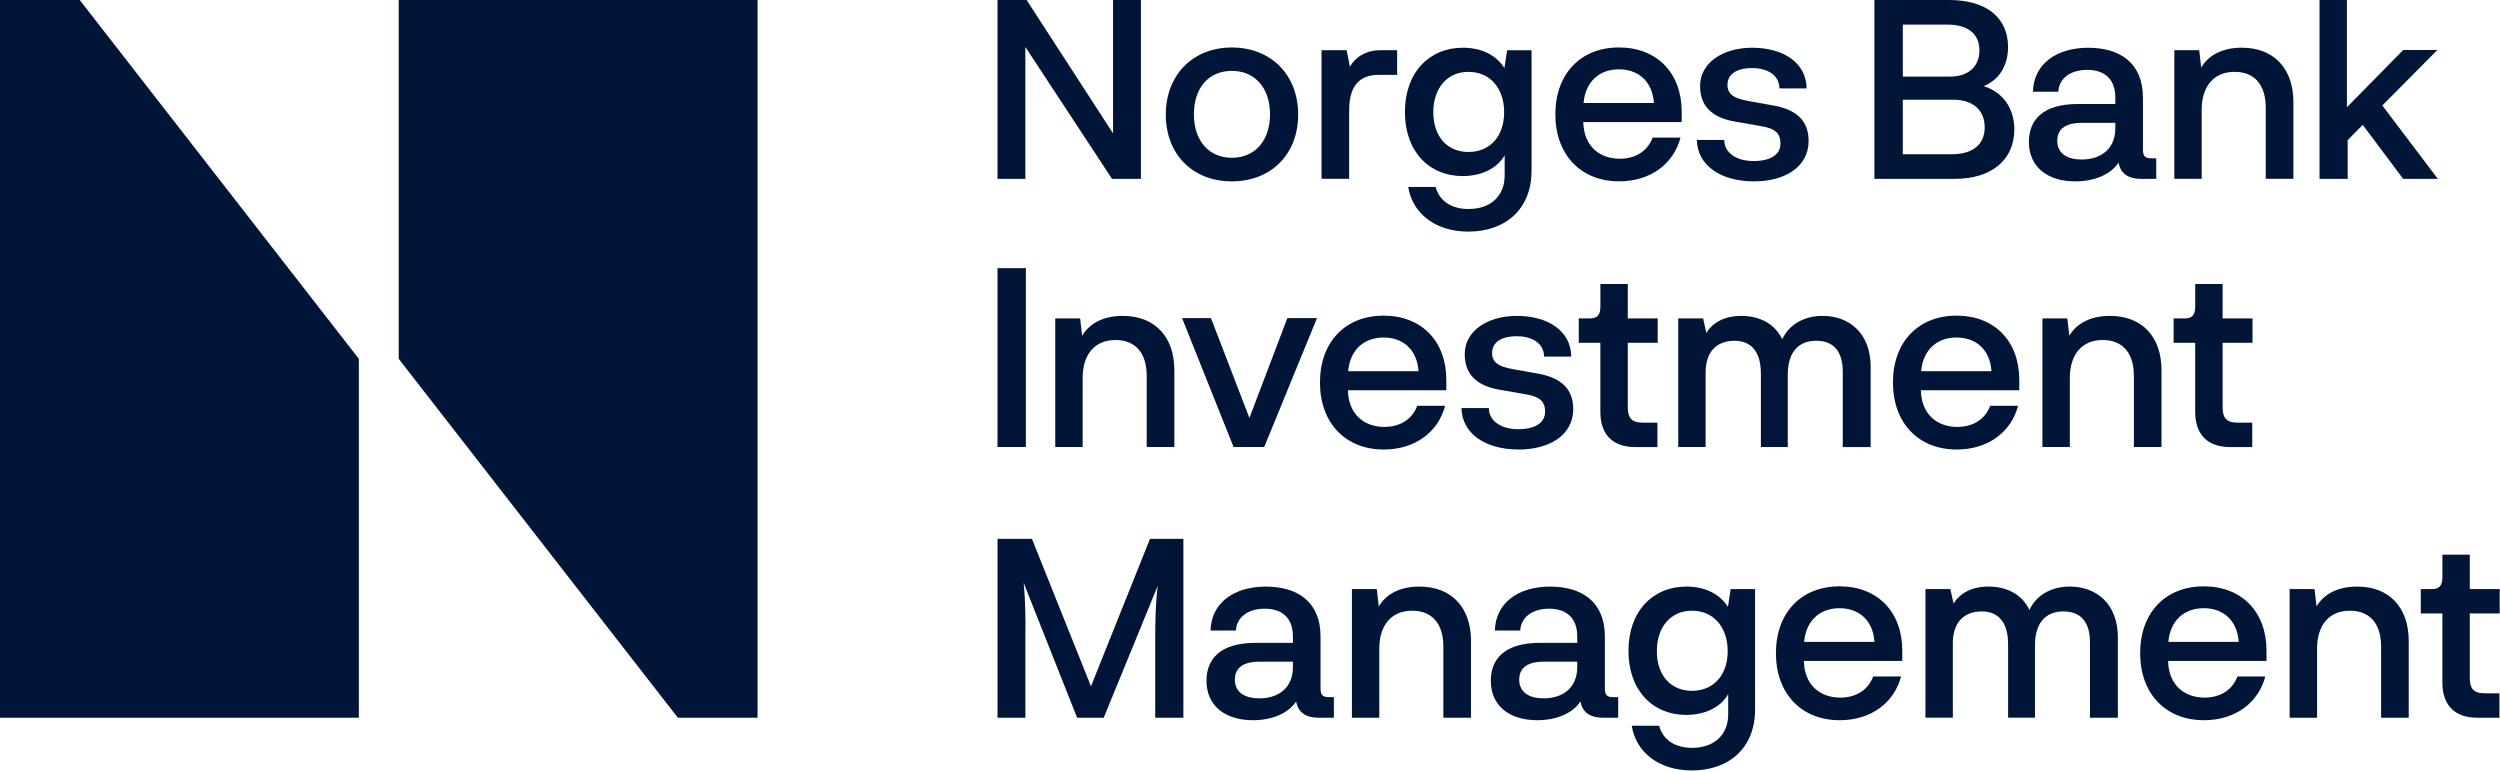 <?xml version="1.0" encoding="UTF-8"?>
<svg xmlns="http://www.w3.org/2000/svg" width="836" height="258" viewBox="0 0 836 258" fill="none">
  <g clip-path="url(#clip0_1_2)">
    <path d="M253.33 240V0H133.33V120L226.67 240H253.33Z" fill="#001538"></path>
    <path d="M0 0V240H120V120L26.66 0H0Z" fill="#001538"></path>
    <path d="M333.56 0H343.3L372.2 44.6V0H381.52V59.81H371.86L342.88 15.71V59.81H333.56V0Z" fill="#001538"></path>
    <path d="M411.93 15.88C425.03 15.88 434.11 25.04 434.11 38.31C434.11 51.58 425.04 60.65 411.93 60.65C398.82 60.65 389.84 51.58 389.84 38.31C389.84 25.04 398.91 15.88 411.93 15.88ZM411.93 52.76C419.66 52.76 424.7 47.05 424.7 38.23C424.7 29.41 419.66 23.7 411.93 23.7C404.2 23.7 399.25 29.33 399.25 38.23C399.25 47.13 404.29 52.76 411.93 52.76Z" fill="#001538"></path>
    <path d="M467.2 16.8V25.03H461.07C453.93 25.03 451.16 29.57 451.16 36.87V59.8H441.92V16.79H450.32L451.41 22.33C453.01 19.31 456.62 16.79 461.57 16.79H467.2V16.8Z" fill="#001538"></path>
    <path d="M512.15 16.8V57.12C512.15 69.64 503.75 77.45 490.98 77.45C480.14 77.45 472.33 71.49 470.9 62.5H480.06C481.4 67.46 485.69 69.89 491.06 69.89C498.7 69.89 503.16 65.35 503.16 58.63V51.91C500.72 56.28 495.43 58.88 489.13 58.88C477.96 58.88 469.81 50.73 469.81 37.46C469.81 24.19 477.96 15.96 489.21 15.96C495.51 15.96 500.38 18.48 503.07 22.76L503.99 16.8H512.14H512.15ZM502.99 37.55C502.99 29.57 498.29 24.03 491.06 24.03C483.83 24.03 479.3 29.57 479.3 37.55C479.3 45.53 483.84 50.82 491.06 50.82C498.28 50.82 502.99 45.53 502.99 37.55Z" fill="#001538"></path>
    <path d="M562.38 40.82H529.45C529.62 48.88 534.91 53.08 541.63 53.08C546.67 53.08 550.87 50.73 552.63 46.02H561.95C559.68 54.76 551.95 60.64 541.45 60.64C528.6 60.64 520.11 51.74 520.11 38.21C520.11 24.68 528.59 15.87 541.36 15.87C554.13 15.87 562.36 24.44 562.36 37.37V40.81L562.38 40.82ZM529.54 34.44H553.06C552.56 26.96 547.6 23.18 541.38 23.18C535.16 23.18 530.21 26.96 529.54 34.44Z" fill="#001538"></path>
    <path d="M576.57 46.79C576.65 51.24 580.77 53.85 586.4 53.85C592.03 53.85 595.39 51.75 595.39 47.97C595.39 44.69 593.71 42.93 588.84 42.17L580.19 40.66C571.79 39.23 568.51 34.86 568.51 28.73C568.51 21 576.15 15.96 585.9 15.96C596.4 15.96 604.04 21 604.13 29.57H595.06C594.98 25.2 591.2 22.77 585.9 22.77C580.6 22.77 577.67 24.87 577.67 28.4C577.67 31.51 579.85 32.94 584.64 33.78L593.12 35.29C601.1 36.72 604.8 40.67 604.8 47.13C604.8 56.03 596.57 60.65 586.57 60.65C575.23 60.65 567.59 55.19 567.42 46.79H576.58H576.57Z" fill="#001538"></path>
    <path d="M673.59 43.26C673.59 53.42 666.03 59.81 653.68 59.81H626.8V0H651.75C664.52 0 671.49 6.13 671.49 15.71C671.49 20.75 669.47 26.29 663.34 28.81C669.89 30.83 673.59 36.37 673.59 43.26ZM651.25 8.23H636.3V25.62H652.01C658.31 25.62 661.92 22.18 661.92 16.88C661.92 11.58 658.39 8.23 651.25 8.23ZM663.68 42.59C663.68 36.79 659.73 33.35 653.18 33.35H636.3V51.58H652.68C659.82 51.58 663.68 48.22 663.68 42.59Z" fill="#001538"></path>
    <path d="M721.05 52.92V59.81H715.84C712.31 59.81 709.12 58.47 708.45 54.35C706.01 58.13 700.72 60.65 694 60.65C684.51 60.65 678.46 55.69 678.46 47.46C678.46 40.15 683.08 34.78 694.84 34.78H707.36V32.6C707.36 26.3 703.58 23.36 697.95 23.36C692.32 23.36 688.54 26.22 688.29 30.67H679.81C680.06 21.35 687.71 15.97 698.29 15.97C708.87 15.97 716.6 21.01 716.6 32.69V50.08C716.6 52.43 717.52 52.94 719.46 52.94H721.06L721.05 52.92ZM707.36 41.08H696.1C689.88 41.08 687.95 43.85 687.95 47.04C687.95 51.41 691.39 53.34 696.1 53.34C702.48 53.34 707.36 49.9 707.36 42.84V41.08Z" fill="#001538"></path>
    <path d="M766.91 34.1V59.8H757.67V36.03C757.67 27.97 753.55 24.02 747.25 24.02C740.11 24.02 736.25 29.06 736.25 36.7V59.8H727.09V16.79H735.41L736.08 22.59C738.52 18.47 743.14 15.95 749.69 15.95C760.53 15.95 766.91 23.09 766.91 34.09V34.1Z" fill="#001538"></path>
    <path d="M775.65 0H784.81V35.87L803.63 16.72H815.05L796.65 35.28L815.21 59.81H803.62L790.1 41.75L785.06 46.87V59.81H775.65V0Z" fill="#001538"></path>
    <path d="M343.05 149.48H333.56V89.67H343.05V149.48Z" fill="#001538"></path>
    <path d="M392.7 123.78V149.48H383.46V125.71C383.46 117.65 379.34 113.7 373.04 113.7C365.9 113.7 362.04 118.74 362.04 126.38V149.48H352.88V106.47H361.2L361.87 112.27C364.31 108.15 368.93 105.63 375.48 105.63C386.32 105.63 392.7 112.77 392.7 123.77V123.78Z" fill="#001538"></path>
    <path d="M417.81 139.74L430.49 106.39H440.4L422.76 149.48H412.51L395.29 106.39H404.95L417.8 139.74H417.81Z" fill="#001538"></path>
    <path d="M483.67 130.5H450.74C450.91 138.56 456.2 142.76 462.92 142.76C467.96 142.76 472.16 140.41 473.92 135.7H483.24C480.97 144.44 473.24 150.32 462.74 150.32C449.89 150.32 441.4 141.42 441.4 127.89C441.4 114.36 449.88 105.55 462.65 105.55C475.42 105.55 483.65 114.12 483.65 127.05V130.49L483.67 130.5ZM450.83 124.12H474.35C473.85 116.64 468.89 112.86 462.67 112.86C456.45 112.86 451.5 116.64 450.83 124.12Z" fill="#001538"></path>
    <path d="M497.86 136.46C497.94 140.91 502.06 143.52 507.69 143.52C513.32 143.52 516.68 141.42 516.68 137.64C516.68 134.36 515 132.6 510.13 131.84L501.48 130.33C493.08 128.9 489.8 124.53 489.8 118.4C489.8 110.67 497.44 105.63 507.19 105.63C517.69 105.63 525.33 110.67 525.42 119.24H516.35C516.27 114.87 512.49 112.44 507.19 112.44C501.89 112.44 498.96 114.54 498.96 118.07C498.96 121.18 501.14 122.61 505.93 123.45L514.41 124.96C522.39 126.39 526.09 130.34 526.09 136.8C526.09 145.7 517.86 150.32 507.86 150.32C496.52 150.32 488.88 144.86 488.71 136.46H497.87H497.86Z" fill="#001538"></path>
    <path d="M535.16 137.81V114.63H527.94V106.48H531.64C534.33 106.48 535.17 105.14 535.17 102.45V94.97H544.33V106.48H554.33V114.63H544.33V136.05C544.33 139.49 545.34 141.34 549.37 141.34H554.24V149.49H546.76C539.28 149.49 535.17 145.29 535.17 137.81H535.16Z" fill="#001538"></path>
    <path d="M625.54 122.69V149.49H616.22V124.37C616.22 117.06 612.78 113.95 607.32 113.95C601.86 113.95 598.08 117.23 597.83 124.62V149.48H588.84V124.95C588.84 117.47 585.48 113.95 580.02 113.95C574.06 113.95 570.36 117.65 570.36 124.53V149.48H561.2V106.47H569.52L570.61 111.34C572.88 107.56 577.16 105.63 582.2 105.63C588.42 105.63 593.46 108.23 595.98 113.44C598.5 107.98 604.04 105.63 609.42 105.63C618.49 105.63 625.55 111.51 625.55 122.68L625.54 122.69Z" fill="#001538"></path>
    <path d="M675.27 130.5H642.34C642.51 138.56 647.8 142.76 654.52 142.76C659.56 142.76 663.76 140.41 665.52 135.7H674.84C672.57 144.44 664.84 150.32 654.34 150.32C641.49 150.32 633 141.42 633 127.89C633 114.36 641.48 105.55 654.25 105.55C667.02 105.55 675.25 114.12 675.25 127.05V130.49L675.27 130.5ZM642.43 124.12H665.95C665.45 116.64 660.49 112.86 654.27 112.86C648.05 112.86 643.1 116.64 642.43 124.12Z" fill="#001538"></path>
    <path d="M722.81 123.78V149.48H713.57V125.71C713.57 117.65 709.45 113.7 703.15 113.7C696.01 113.7 692.15 118.74 692.15 126.38V149.48H682.99V106.47H691.31L691.98 112.27C694.42 108.15 699.04 105.63 705.59 105.63C716.43 105.63 722.81 112.77 722.81 123.77V123.78Z" fill="#001538"></path>
    <path d="M734.07 137.81V114.63H726.85V106.48H730.55C733.24 106.48 734.08 105.14 734.08 102.45V94.97H743.24V106.48H753.24V114.63H743.24V136.05C743.24 139.49 744.25 141.34 748.28 141.34H753.15V149.49H745.67C738.19 149.49 734.08 145.29 734.08 137.81H734.07Z" fill="#001538"></path>
    <path d="M384.55 180.19H395.72V240H386.31V212.7C386.31 207.24 386.48 200.94 387.15 195.9L369.09 240H360.19L342.3 194.89C342.89 200.52 342.97 207.24 342.89 212.7V240H333.57V180.19H345.08L364.82 229.5L384.56 180.19H384.55Z" fill="#001538"></path>
    <path d="M446.04 233.11V240H440.83C437.3 240 434.11 238.66 433.44 234.54C431 238.32 425.71 240.84 418.99 240.84C409.5 240.84 403.45 235.88 403.45 227.65C403.45 220.34 408.07 214.97 419.83 214.97H432.35V212.79C432.35 206.49 428.57 203.55 422.94 203.55C417.31 203.55 413.53 206.41 413.28 210.86H404.8C405.05 201.54 412.7 196.16 423.28 196.16C433.86 196.16 441.59 201.2 441.59 212.88V230.27C441.59 232.62 442.51 233.13 444.45 233.13H446.05L446.04 233.11ZM432.35 221.27H421.09C414.87 221.27 412.94 224.04 412.94 227.23C412.94 231.6 416.38 233.53 421.09 233.53C427.47 233.53 432.35 230.09 432.35 223.03V221.27Z" fill="#001538"></path>
    <path d="M491.9 214.3V240H482.66V216.23C482.66 208.17 478.54 204.22 472.24 204.22C465.1 204.22 461.24 209.26 461.24 216.9V240H452.08V196.99H460.4L461.07 202.79C463.51 198.67 468.13 196.15 474.68 196.15C485.52 196.15 491.9 203.29 491.9 214.29V214.3Z" fill="#001538"></path>
    <path d="M541.12 233.11V240H535.91C532.38 240 529.19 238.66 528.52 234.54C526.08 238.32 520.79 240.84 514.07 240.84C504.58 240.84 498.53 235.88 498.53 227.65C498.53 220.34 503.15 214.97 514.91 214.97H527.43V212.79C527.43 206.49 523.65 203.55 518.02 203.55C512.39 203.55 508.61 206.41 508.36 210.86H499.88C500.13 201.54 507.78 196.16 518.36 196.16C528.94 196.16 536.67 201.2 536.67 212.88V230.27C536.67 232.62 537.59 233.13 539.53 233.13H541.13L541.12 233.11ZM527.43 221.27H516.17C509.95 221.27 508.02 224.04 508.02 227.23C508.02 231.6 511.46 233.53 516.17 233.53C522.55 233.53 527.43 230.09 527.43 223.03V221.27Z" fill="#001538"></path>
    <path d="M586.9 196.99V237.31C586.9 249.83 578.5 257.64 565.73 257.64C554.89 257.64 547.08 251.68 545.65 242.69H554.81C556.15 247.65 560.44 250.08 565.81 250.08C573.45 250.08 577.91 245.54 577.91 238.82V232.1C575.47 236.47 570.18 239.07 563.88 239.07C552.71 239.07 544.56 230.92 544.56 217.65C544.56 204.38 552.71 196.15 563.96 196.15C570.26 196.15 575.13 198.67 577.82 202.95L578.74 196.99H586.89H586.9ZM577.74 217.74C577.74 209.76 573.04 204.22 565.81 204.22C558.58 204.22 554.05 209.76 554.05 217.74C554.05 225.72 558.59 231.01 565.81 231.01C573.03 231.01 577.74 225.72 577.74 217.74Z" fill="#001538"></path>
    <path d="M636.14 221.02H603.21C603.38 229.08 608.67 233.28 615.39 233.28C620.43 233.28 624.63 230.93 626.39 226.22H635.71C633.44 234.96 625.71 240.84 615.21 240.84C602.36 240.84 593.87 231.94 593.87 218.41C593.87 204.88 602.35 196.07 615.12 196.07C627.89 196.07 636.12 204.64 636.12 217.57V221.01L636.14 221.02ZM603.3 214.64H626.82C626.32 207.16 621.36 203.38 615.14 203.38C608.92 203.38 603.97 207.16 603.3 214.64Z" fill="#001538"></path>
    <path d="M708.21 213.2V240H698.89V214.88C698.89 207.57 695.45 204.46 689.99 204.46C684.53 204.46 680.75 207.74 680.5 215.13V239.99H671.51V215.46C671.51 207.98 668.15 204.46 662.69 204.46C656.73 204.46 653.03 208.16 653.03 215.04V239.99H643.87V196.98H652.19L653.28 201.85C655.55 198.07 659.83 196.14 664.87 196.14C671.09 196.14 676.13 198.74 678.65 203.95C681.17 198.49 686.71 196.14 692.09 196.14C701.16 196.14 708.22 202.02 708.22 213.19L708.21 213.2Z" fill="#001538"></path>
    <path d="M757.94 221.02H725.01C725.18 229.08 730.47 233.28 737.19 233.28C742.23 233.28 746.43 230.93 748.19 226.22H757.51C755.24 234.96 747.51 240.84 737.01 240.84C724.16 240.84 715.67 231.94 715.67 218.41C715.67 204.88 724.15 196.07 736.92 196.07C749.69 196.07 757.92 204.64 757.92 217.57V221.01L757.94 221.02ZM725.1 214.64H748.62C748.12 207.16 743.16 203.38 736.94 203.38C730.72 203.38 725.77 207.16 725.1 214.64Z" fill="#001538"></path>
    <path d="M805.48 214.3V240H796.24V216.23C796.24 208.17 792.12 204.22 785.82 204.22C778.68 204.22 774.82 209.26 774.82 216.9V240H765.66V196.99H773.98L774.65 202.79C777.09 198.67 781.71 196.15 788.26 196.15C799.1 196.15 805.48 203.29 805.48 214.29V214.3Z" fill="#001538"></path>
    <path d="M816.73 228.32V205.14H809.51V196.99H813.21C815.9 196.99 816.74 195.65 816.74 192.96V185.48H825.9V196.99H835.9V205.14H825.9V226.56C825.9 230 826.91 231.85 830.94 231.85H835.81V240H828.33C820.85 240 816.74 235.8 816.74 228.32H816.73Z" fill="#001538"></path>
  </g>
  <defs>
    <clipPath id="clip0_1_2">
      <rect width="836" height="258" fill="white"></rect>
    </clipPath>
  </defs>
</svg>
